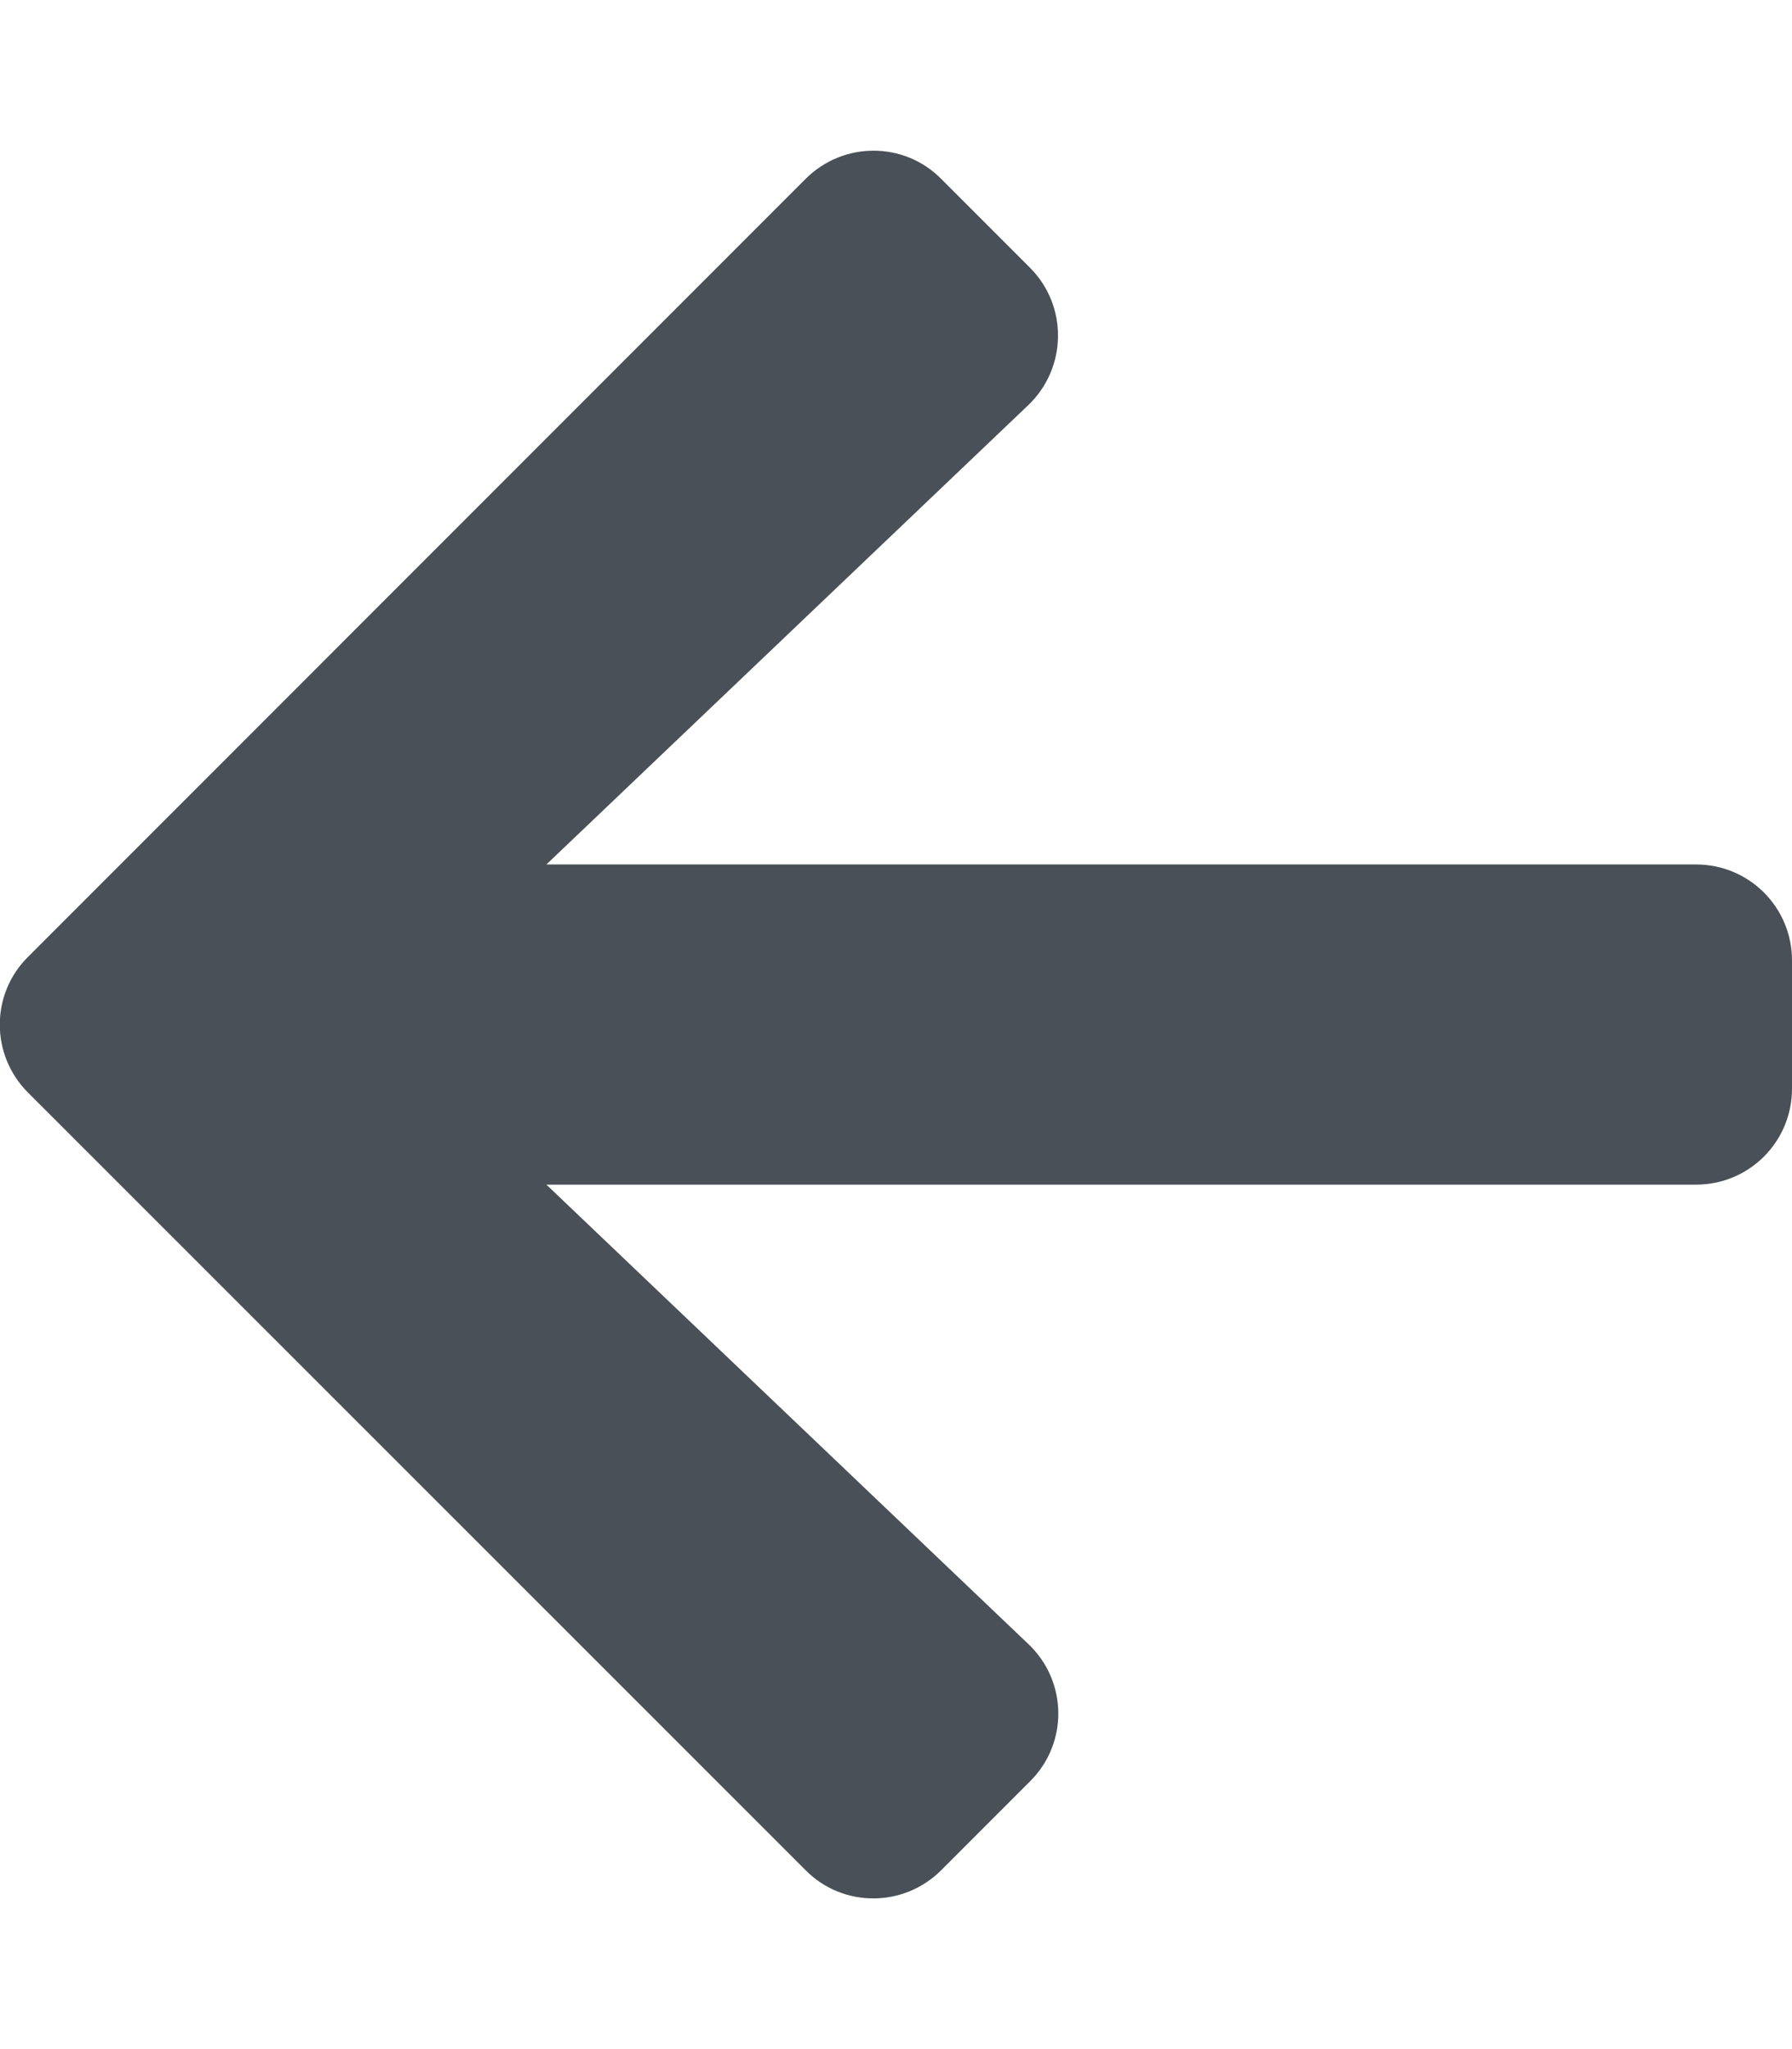 <svg aria-hidden="true" focusable="false" data-prefix="fas" data-icon="arrow-left"
     class="svg-inline--fa fa-arrow-left fa-w-14" role="img" xmlns="http://www.w3.org/2000/svg" viewBox="0 0 448 512">
    <g color="#495057">
        <path fill="currentColor"
              d="M257.5 445.1l-22.2 22.2c-9.4 9.4-24.6 9.4-33.9 0L7 273c-9.4-9.4-9.4-24.6 0-33.9L201.4 44.7c9.4-9.4 24.6-9.4 33.9 0l22.2 22.2c9.5 9.5 9.3 25-.4 34.3L136.6 216H424c13.3 0 24 10.7 24 24v32c0 13.3-10.7 24-24 24H136.6l120.5 114.8c9.8 9.3 10 24.8.4 34.3z"></path>
    </g>
</svg>

